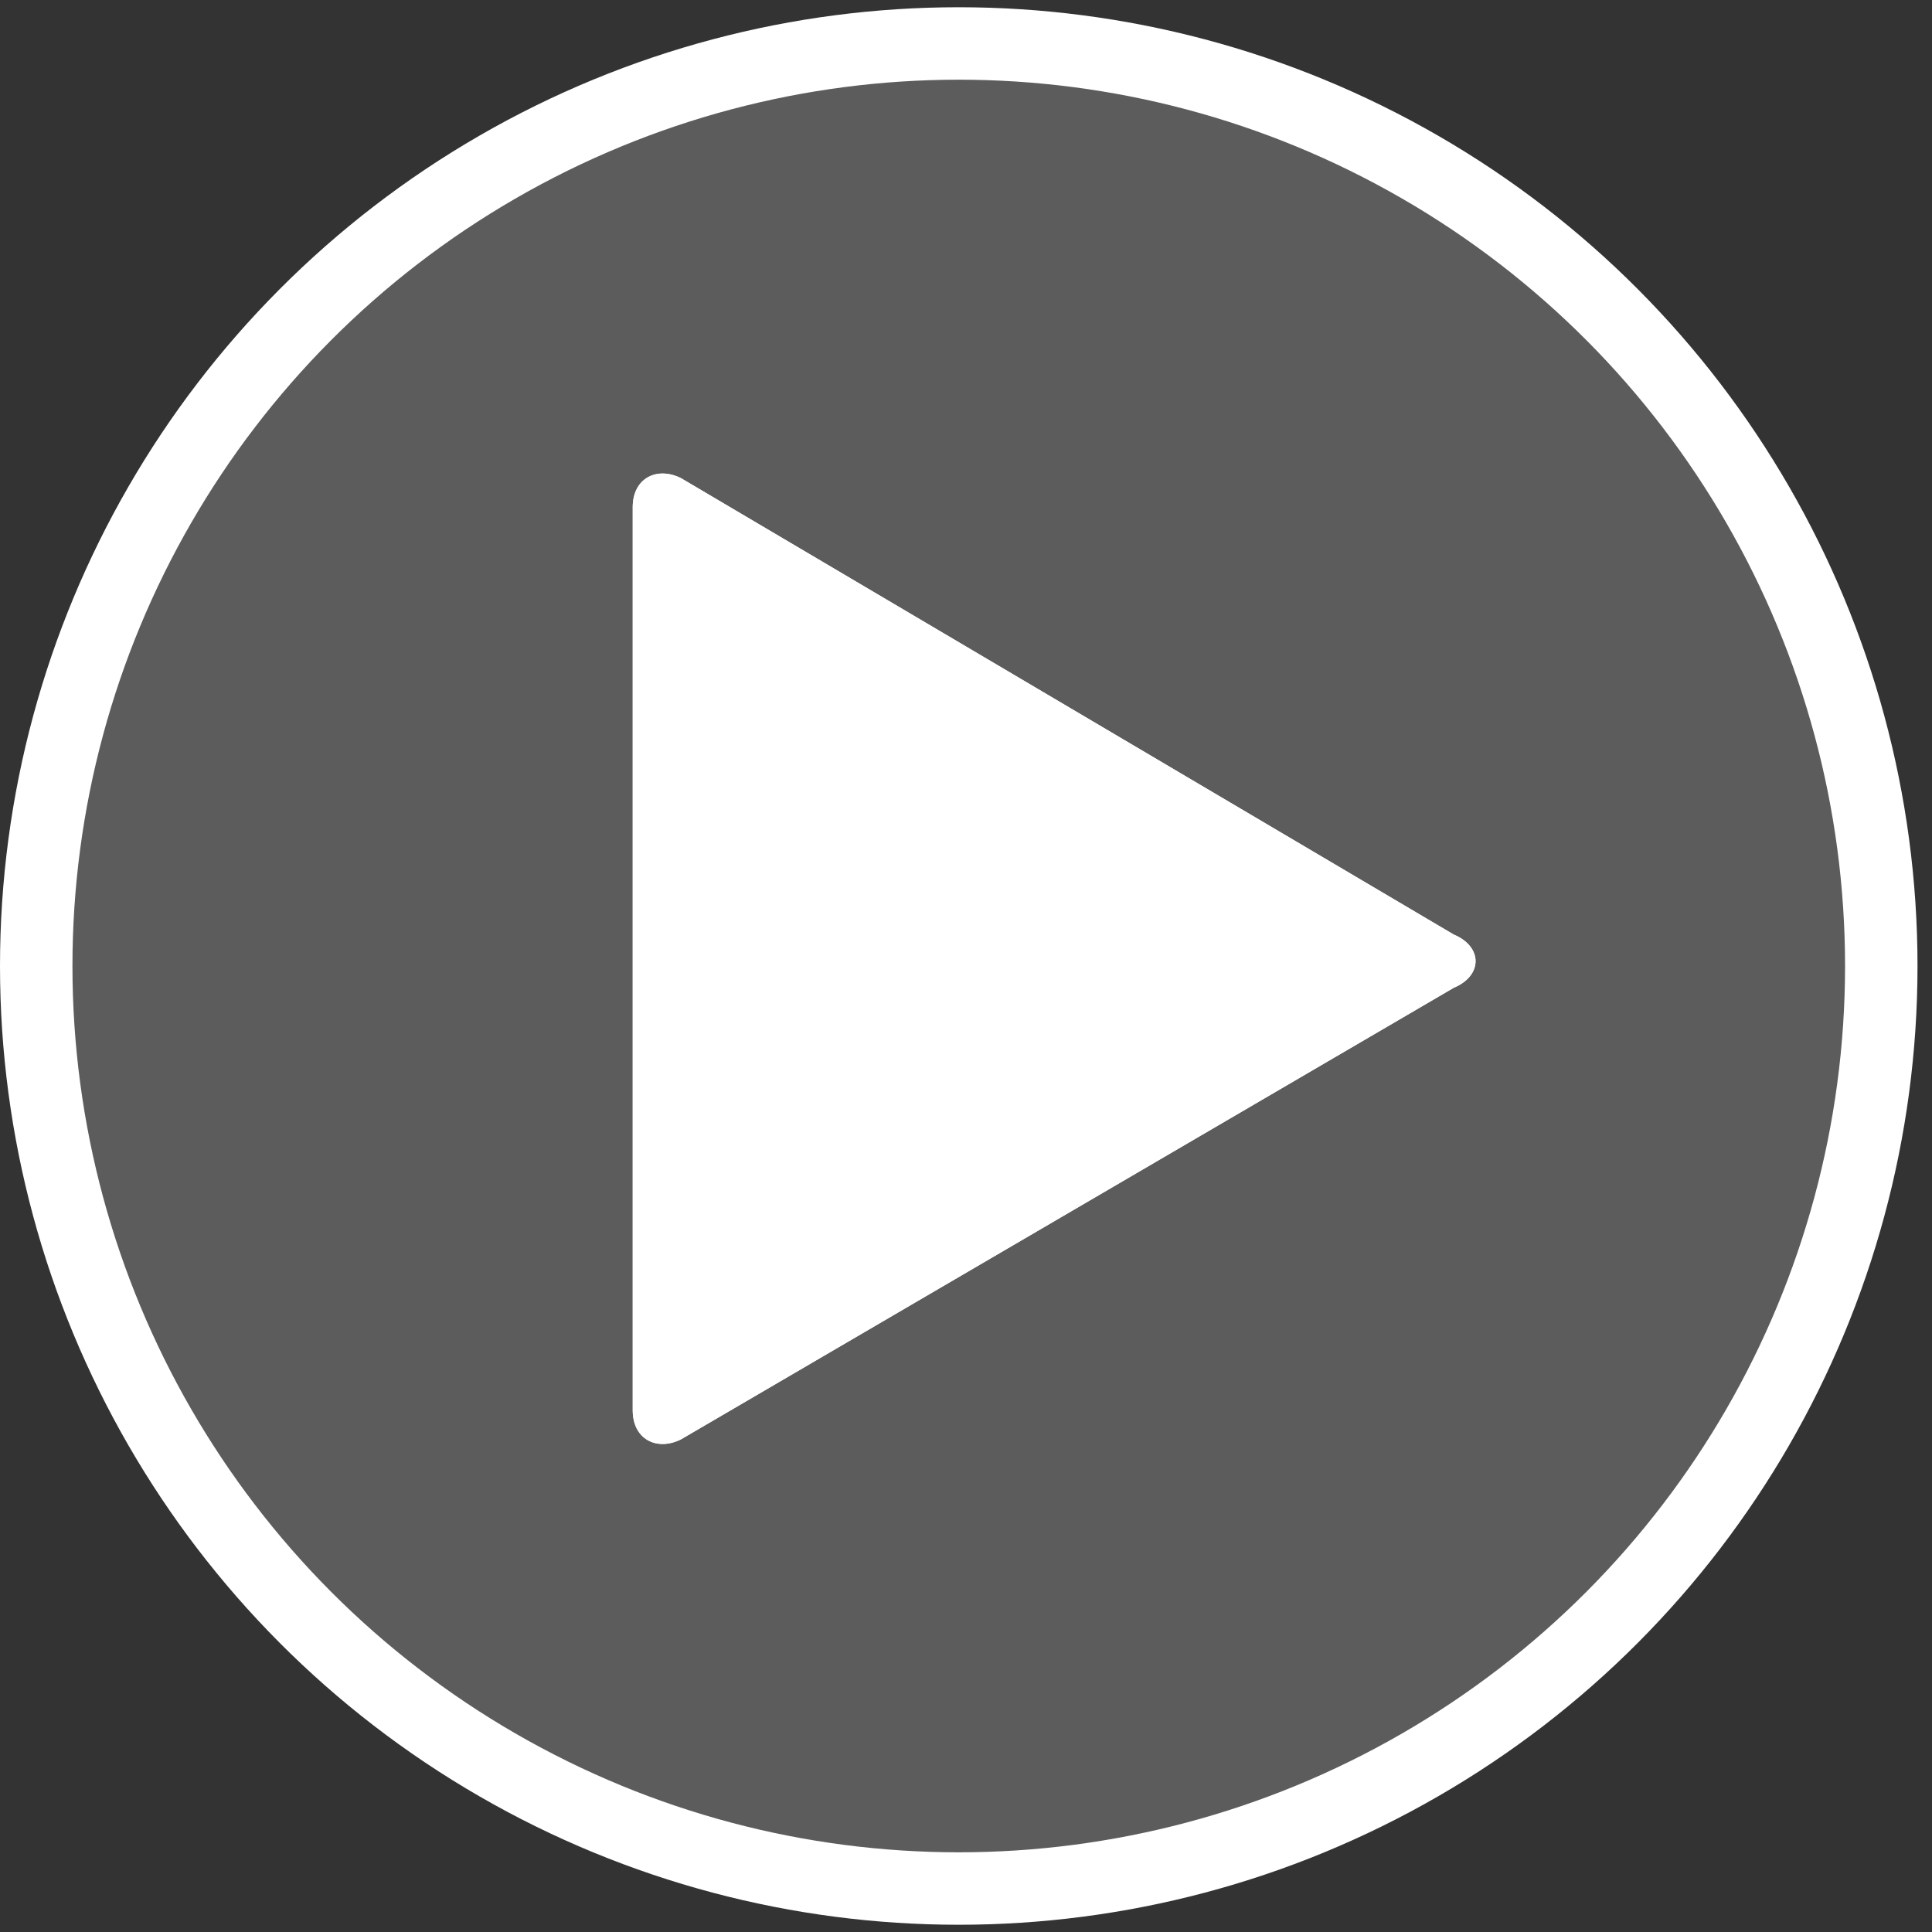 <svg xmlns="http://www.w3.org/2000/svg" viewBox="0 0 80 80"><rect x="0" y="0" width="80" height="80" fill="#333333" stroke="none"/><defs><style>      .cls-1, .cls-2 {        fill: #fff;      }      .cls-2 {        opacity: .2;      }      .cls-3 {        fill: none;        stroke: #fff;        stroke-miterlimit: 10;        stroke-width: 3px;      }    </style></defs><g><g id="Layer_1"><g><path class="cls-1" d="M26.2,58.4c0,1.2,1,1.7,2,1.2l32-18.7c1.2-.5,1.2-1.7,0-2.2l-32-18.9c-1-.5-2,0-2,1.2v37.3Z"></path><g><path class="cls-1" d="M26.2,58.4c0,1.2,1,1.7,2,1.2l32-18.7c1.2-.5,1.2-1.7,0-2.2l-32-18.9c-1-.5-2,0-2,1.2v37.3Z"></path><path class="cls-2" d="M39.8,78.5C18.4,78.5,1,61,1,39.7S18.4,1,39.8,1s38.7,17.4,38.7,38.8-17.4,38.7-38.7,38.7Z"></path></g></g><circle class="cls-3" cx="39.7" cy="40" r="38.2"></circle></g></g></svg>